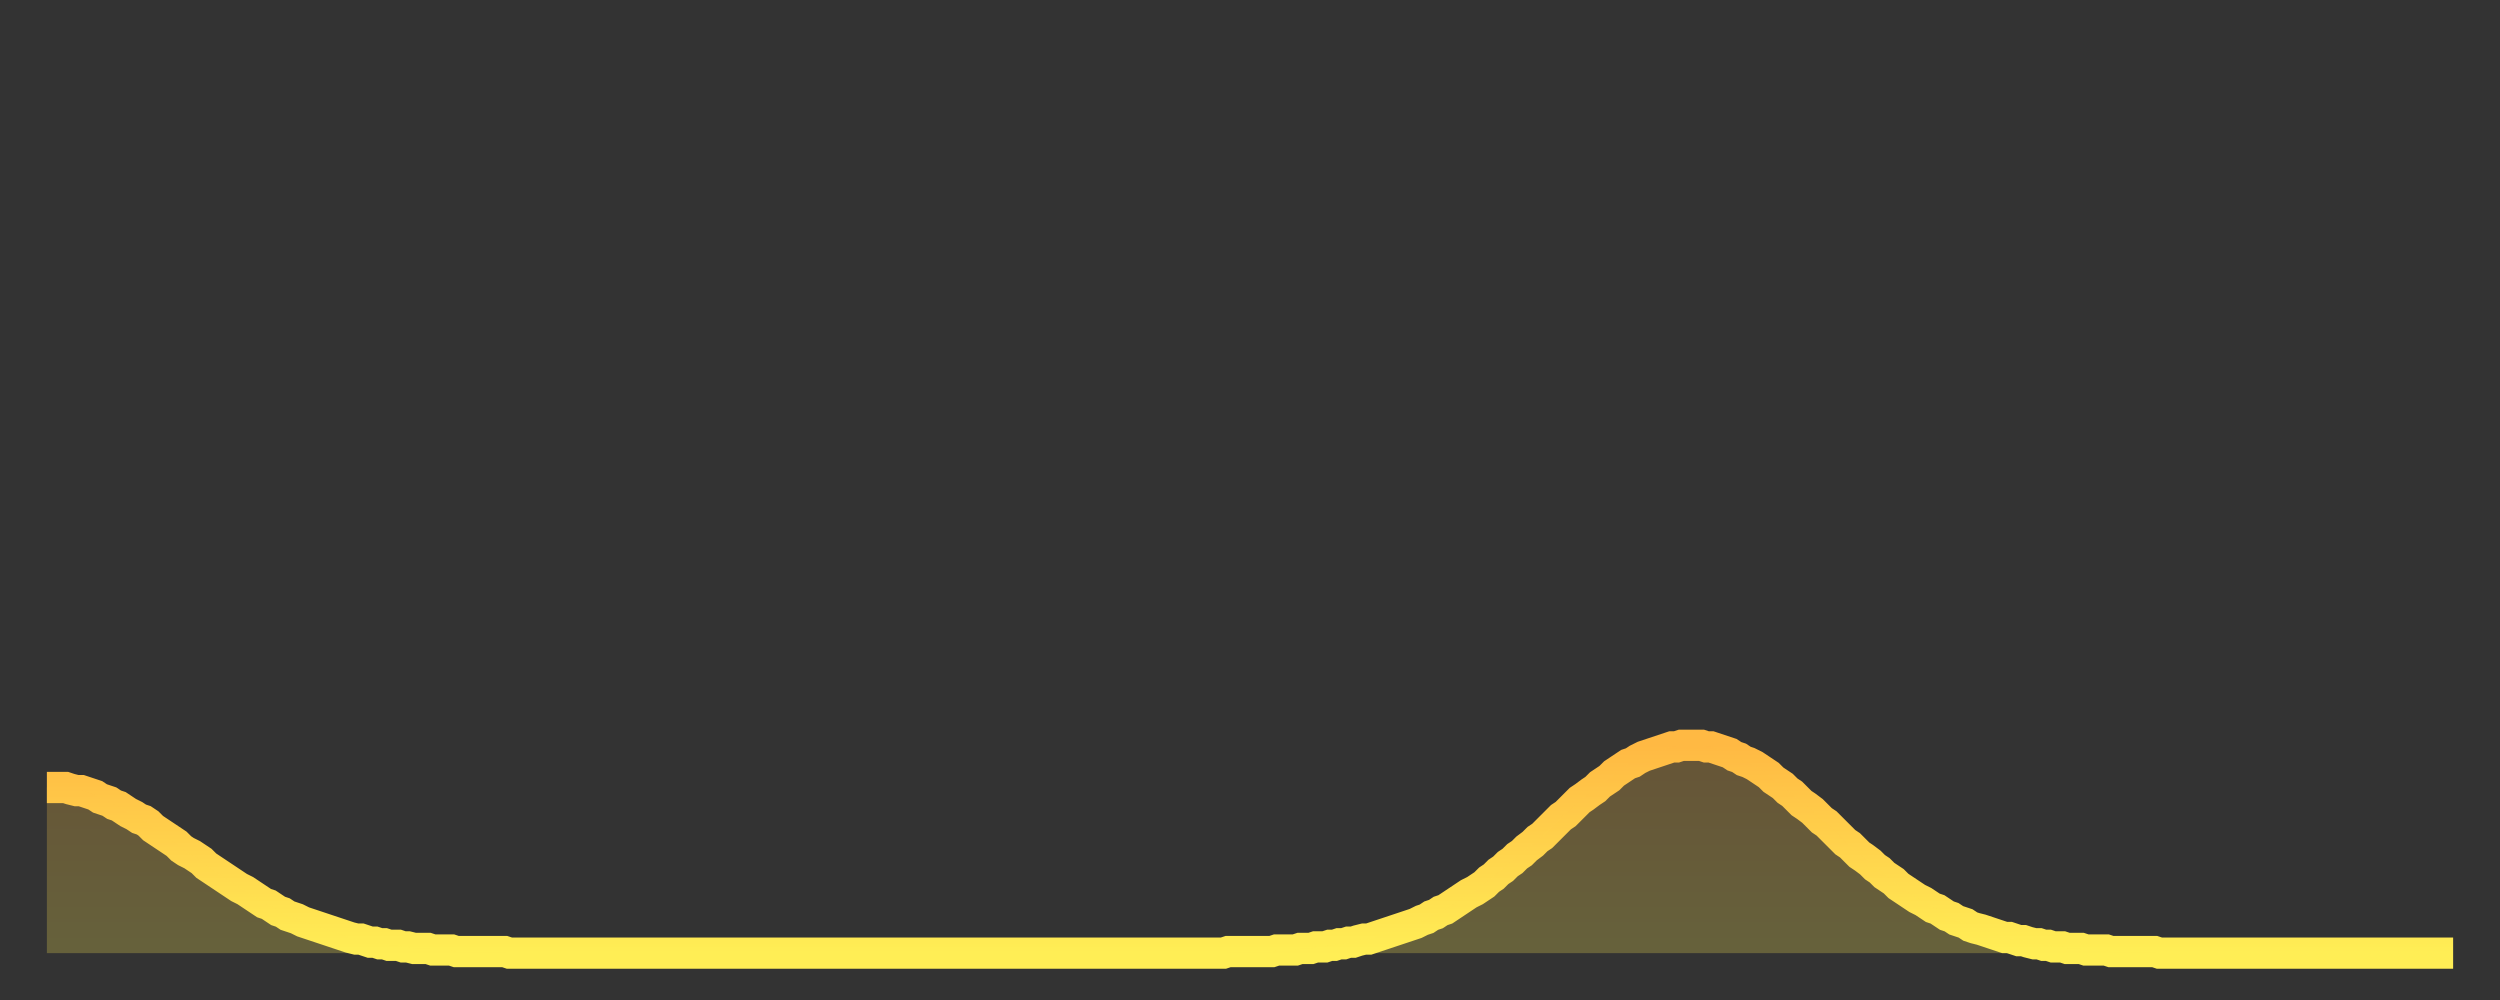 <?xml version="1.0" encoding="utf-8" ?>
<svg baseProfile="full" height="64" version="1.1" width="160" xmlns="http://www.w3.org/2000/svg" xmlns:ev="http://www.w3.org/2001/xml-events" xmlns:xlink="http://www.w3.org/1999/xlink"><rect width="100%" height="100%" fill="#333333" stroke="none"/><defs><linearGradient id="id1476262" x1="0" x2="0" y1="0" y2="1"><stop offset="0%" stop-color="#ffb943" /><stop offset="50%" stop-color="#ffd34c" /><stop offset="100%" stop-color="#ffee55" /></linearGradient></defs><g transform="translate(3,3)"><g><path d="M 0.0 47.4 0.3 47.4 0.6 47.4 0.9 47.4 1.2 47.4 1.5 47.5 1.9 47.6 2.2 47.6 2.5 47.7 2.8 47.8 3.1 47.9 3.4 48.1 3.7 48.2 4.0 48.3 4.3 48.5 4.6 48.6 4.9 48.8 5.2 49.0 5.6 49.2 5.9 49.4 6.2 49.5 6.5 49.7 6.8 50.0 7.1 50.2 7.4 50.4 7.7 50.6 8.0 50.8 8.3 51.0 8.6 51.3 8.9 51.5 9.3 51.7 9.6 51.9 9.9 52.1 10.2 52.4 10.5 52.6 10.8 52.8 11.1 53.0 11.4 53.2 11.7 53.4 12.0 53.6 12.3 53.8 12.7 54.0 13.0 54.2 13.3 54.4 13.6 54.6 13.9 54.8 14.2 54.9 14.5 55.1 14.8 55.3 15.1 55.4 15.4 55.6 15.7 55.7 16.0 55.8 16.4 56.0 16.7 56.1 17.0 56.2 17.3 56.3 17.6 56.4 17.9 56.5 18.2 56.6 18.5 56.7 18.8 56.8 19.1 56.9 19.4 57.0 19.8 57.1 20.1 57.1 20.4 57.2 20.7 57.3 21.0 57.3 21.3 57.4 21.6 57.4 21.9 57.5 22.2 57.5 22.5 57.5 22.8 57.6 23.1 57.6 23.5 57.7 23.8 57.7 24.1 57.7 24.4 57.7 24.7 57.8 25.0 57.8 25.3 57.8 25.6 57.8 25.9 57.8 26.2 57.9 26.5 57.9 26.8 57.9 27.2 57.9 27.5 57.9 27.8 57.9 28.1 57.9 28.4 57.9 28.7 57.9 29.0 57.9 29.3 57.9 29.6 58.0 29.9 58.0 30.2 58.0 30.6 58.0 30.9 58.0 31.2 58.0 31.5 58.0 31.8 58.0 32.1 58.0 32.4 58.0 32.7 58.0 33.0 58.0 33.3 58.0 33.6 58.0 33.9 58.0 34.3 58.0 34.6 58.0 34.9 58.0 35.2 58.0 35.5 58.0 35.8 58.0 36.1 58.0 36.4 58.0 36.7 58.0 37.0 58.0 37.3 58.0 37.7 58.0 38.0 58.0 38.3 58.0 38.6 58.0 38.9 58.0 39.2 58.0 39.5 58.0 39.8 58.0 40.1 58.0 40.4 58.0 40.7 58.0 41.0 58.0 41.4 58.0 41.7 58.0 42.0 58.0 42.3 58.0 42.6 58.0 42.9 58.0 43.2 58.0 43.5 58.0 43.8 58.0 44.1 58.0 44.4 58.0 44.7 58.0 45.1 58.0 45.4 58.0 45.7 58.0 46.0 58.0 46.3 58.0 46.6 58.0 46.9 58.0 47.2 58.0 47.5 58.0 47.8 58.0 48.1 58.0 48.5 58.0 48.8 58.0 49.1 58.0 49.4 58.0 49.7 58.0 50.0 58.0 50.3 58.0 50.6 58.0 50.9 58.0 51.2 58.0 51.5 58.0 51.8 58.0 52.2 58.0 52.5 58.0 52.8 58.0 53.1 58.0 53.4 58.0 53.7 58.0 54.0 58.0 54.3 58.0 54.6 58.0 54.9 58.0 55.2 58.0 55.6 58.0 55.9 58.0 56.2 58.0 56.5 58.0 56.8 58.0 57.1 58.0 57.4 58.0 57.7 58.0 58.0 58.0 58.3 58.0 58.6 58.0 58.9 58.0 59.3 58.0 59.6 58.0 59.9 58.0 60.2 58.0 60.5 58.0 60.8 58.0 61.1 58.0 61.4 58.0 61.7 58.0 62.0 58.0 62.3 58.0 62.6 58.0 63.0 58.0 63.3 58.0 63.6 58.0 63.9 58.0 64.2 58.0 64.5 58.0 64.8 58.0 65.1 58.0 65.4 58.0 65.7 58.0 66.0 58.0 66.4 58.0 66.7 58.0 67.0 58.0 67.3 58.0 67.6 58.0 67.9 58.0 68.2 58.0 68.5 58.0 68.8 58.0 69.1 58.0 69.4 58.0 69.7 58.0 70.1 58.0 70.4 58.0 70.7 58.0 71.0 58.0 71.3 58.0 71.6 58.0 71.9 58.0 72.2 58.0 72.5 58.0 72.8 58.0 73.1 58.0 73.5 58.0 73.8 58.0 74.1 58.0 74.4 58.0 74.7 58.0 75.0 58.0 75.3 58.0 75.6 57.9 75.9 57.9 76.2 57.9 76.5 57.9 76.8 57.9 77.2 57.9 77.5 57.9 77.8 57.9 78.1 57.9 78.4 57.9 78.7 57.8 79.0 57.8 79.3 57.8 79.6 57.8 79.9 57.8 80.2 57.7 80.5 57.7 80.9 57.7 81.2 57.6 81.5 57.6 81.8 57.6 82.1 57.5 82.4 57.5 82.7 57.4 83.0 57.4 83.3 57.3 83.6 57.3 83.9 57.2 84.3 57.1 84.6 57.1 84.9 57.0 85.2 56.9 85.5 56.8 85.8 56.7 86.1 56.6 86.4 56.5 86.7 56.4 87.0 56.3 87.3 56.2 87.6 56.1 88.0 55.9 88.3 55.8 88.6 55.6 88.9 55.5 89.2 55.3 89.5 55.2 89.8 55.0 90.1 54.8 90.4 54.6 90.7 54.4 91.0 54.2 91.4 54.0 91.7 53.8 92.0 53.6 92.3 53.3 92.6 53.1 92.9 52.8 93.2 52.6 93.5 52.3 93.8 52.1 94.1 51.8 94.4 51.6 94.7 51.3 95.1 51.0 95.4 50.7 95.7 50.5 96.0 50.2 96.3 49.9 96.6 49.6 96.9 49.3 97.2 49.1 97.5 48.8 97.8 48.5 98.1 48.2 98.4 48.0 98.8 47.7 99.1 47.5 99.4 47.2 99.7 47.0 100.0 46.8 100.3 46.5 100.6 46.3 100.9 46.1 101.2 45.9 101.5 45.8 101.8 45.6 102.2 45.4 102.5 45.3 102.8 45.2 103.1 45.1 103.4 45.0 103.7 44.9 104.0 44.8 104.3 44.8 104.6 44.7 104.9 44.7 105.2 44.7 105.5 44.7 105.9 44.7 106.2 44.8 106.5 44.8 106.8 44.9 107.1 45.0 107.4 45.1 107.7 45.2 108.0 45.4 108.3 45.5 108.6 45.7 108.9 45.8 109.3 46.0 109.6 46.2 109.9 46.4 110.2 46.6 110.5 46.9 110.8 47.1 111.1 47.3 111.4 47.6 111.7 47.8 112.0 48.1 112.3 48.4 112.6 48.6 113.0 48.9 113.3 49.2 113.6 49.5 113.9 49.7 114.2 50.0 114.5 50.3 114.8 50.6 115.1 50.9 115.4 51.1 115.7 51.4 116.0 51.7 116.3 51.9 116.7 52.2 117.0 52.5 117.3 52.7 117.6 53.0 117.9 53.2 118.2 53.4 118.5 53.7 118.8 53.9 119.1 54.1 119.4 54.3 119.7 54.5 120.1 54.7 120.4 54.9 120.7 55.1 121.0 55.2 121.3 55.4 121.6 55.6 121.9 55.7 122.2 55.9 122.5 56.0 122.8 56.1 123.1 56.3 123.4 56.4 123.8 56.5 124.1 56.6 124.4 56.7 124.7 56.8 125.0 56.9 125.3 57.0 125.6 57.0 125.9 57.1 126.2 57.2 126.5 57.2 126.8 57.3 127.2 57.4 127.5 57.4 127.8 57.5 128.1 57.5 128.4 57.6 128.7 57.6 129.0 57.6 129.3 57.7 129.6 57.7 129.9 57.7 130.2 57.7 130.5 57.8 130.9 57.8 131.2 57.8 131.5 57.8 131.8 57.8 132.1 57.9 132.4 57.9 132.7 57.9 133.0 57.9 133.3 57.9 133.6 57.9 133.9 57.9 134.2 57.9 134.6 57.9 134.9 57.9 135.2 58.0 135.5 58.0 135.8 58.0 136.1 58.0 136.4 58.0 136.7 58.0 137.0 58.0 137.3 58.0 137.6 58.0 138.0 58.0 138.3 58.0 138.6 58.0 138.9 58.0 139.2 58.0 139.5 58.0 139.8 58.0 140.1 58.0 140.4 58.0 140.7 58.0 141.0 58.0 141.3 58.0 141.7 58.0 142.0 58.0 142.3 58.0 142.6 58.0 142.9 58.0 143.2 58.0 143.5 58.0 143.8 58.0 144.1 58.0 144.4 58.0 144.7 58.0 145.1 58.0 145.4 58.0 145.7 58.0 146.0 58.0 146.3 58.0 146.6 58.0 146.9 58.0 147.2 58.0 147.5 58.0 147.8 58.0 148.1 58.0 148.4 58.0 148.8 58.0 149.1 58.0 149.4 58.0 149.7 58.0 150.0 58.0 150.3 58.0 150.6 58.0 150.9 58.0 151.2 58.0 151.5 58.0 151.8 58.0 152.1 58.0 152.5 58.0 152.8 58.0 153.1 58.0 153.4 58.0 153.7 58.0 154.0 58.0" fill="none" id="graph-curve" opacity="1" stroke="url(#id1476262)" stroke-width="2" /><path d="M 0 58 L 0.0 47.4 0.3 47.4 0.6 47.4 0.9 47.4 1.2 47.4 1.5 47.5 1.9 47.6 2.2 47.6 2.5 47.7 2.8 47.8 3.1 47.9 3.4 48.1 3.7 48.2 4.0 48.3 4.3 48.5 4.6 48.6 4.9 48.8 5.2 49.0 5.6 49.2 5.9 49.4 6.2 49.5 6.5 49.7 6.8 50.0 7.1 50.2 7.4 50.4 7.7 50.6 8.0 50.8 8.3 51.0 8.6 51.3 8.9 51.5 9.3 51.7 9.6 51.9 9.9 52.1 10.2 52.4 10.5 52.6 10.8 52.8 11.1 53.0 11.4 53.2 11.7 53.4 12.0 53.6 12.3 53.8 12.7 54.0 13.0 54.2 13.3 54.4 13.6 54.6 13.9 54.8 14.2 54.9 14.5 55.1 14.8 55.3 15.1 55.4 15.4 55.6 15.7 55.7 16.0 55.8 16.4 56.0 16.7 56.1 17.0 56.2 17.3 56.3 17.6 56.4 17.9 56.5 18.2 56.6 18.5 56.7 18.8 56.8 19.1 56.9 19.4 57.0 19.8 57.1 20.1 57.1 20.4 57.2 20.7 57.3 21.0 57.3 21.3 57.4 21.6 57.4 21.9 57.5 22.2 57.5 22.5 57.5 22.8 57.6 23.1 57.6 23.5 57.7 23.8 57.7 24.1 57.7 24.4 57.7 24.7 57.8 25.0 57.8 25.3 57.8 25.6 57.8 25.9 57.8 26.2 57.9 26.5 57.9 26.8 57.9 27.2 57.9 27.5 57.9 27.8 57.9 28.1 57.9 28.4 57.9 28.7 57.9 29.0 57.9 29.3 57.9 29.6 58.0 29.9 58.0 30.2 58.0 30.6 58.0 30.9 58.0 31.2 58.0 31.5 58.0 31.8 58.0 32.1 58.0 32.4 58.0 32.7 58.0 33.0 58.0 33.3 58.0 33.6 58.0 33.9 58.0 34.3 58.0 34.6 58.0 34.9 58.0 35.2 58.0 35.5 58.0 35.8 58.0 36.1 58.0 36.4 58.0 36.7 58.0 37.0 58.0 37.3 58.0 37.7 58.0 38.0 58.0 38.3 58.0 38.6 58.0 38.9 58.0 39.2 58.0 39.5 58.0 39.8 58.0 40.1 58.0 40.4 58.0 40.7 58.0 41.0 58.0 41.4 58.0 41.7 58.0 42.0 58.0 42.3 58.0 42.6 58.0 42.9 58.0 43.2 58.0 43.5 58.0 43.8 58.0 44.1 58.0 44.4 58.0 44.7 58.0 45.1 58.0 45.4 58.0 45.7 58.0 46.0 58.0 46.3 58.0 46.6 58.0 46.9 58.0 47.2 58.0 47.5 58.0 47.8 58.0 48.1 58.0 48.5 58.0 48.8 58.0 49.1 58.0 49.4 58.0 49.7 58.0 50.0 58.0 50.3 58.0 50.6 58.0 50.9 58.0 51.2 58.0 51.5 58.0 51.8 58.0 52.2 58.0 52.5 58.0 52.8 58.0 53.1 58.0 53.4 58.0 53.7 58.0 54.0 58.0 54.3 58.0 54.6 58.0 54.9 58.0 55.2 58.0 55.6 58.0 55.9 58.0 56.2 58.0 56.5 58.0 56.8 58.0 57.1 58.0 57.4 58.0 57.7 58.0 58.0 58.0 58.3 58.0 58.6 58.0 58.9 58.0 59.3 58.0 59.6 58.0 59.9 58.0 60.2 58.0 60.5 58.0 60.8 58.0 61.1 58.0 61.4 58.0 61.7 58.0 62.0 58.0 62.3 58.0 62.6 58.0 63.0 58.0 63.3 58.0 63.6 58.0 63.9 58.0 64.2 58.0 64.5 58.0 64.8 58.0 65.1 58.0 65.4 58.0 65.7 58.0 66.0 58.0 66.4 58.0 66.7 58.0 67.0 58.0 67.3 58.0 67.6 58.0 67.9 58.0 68.2 58.0 68.5 58.0 68.8 58.0 69.1 58.0 69.4 58.0 69.7 58.0 70.1 58.0 70.4 58.0 70.7 58.0 71.0 58.0 71.3 58.0 71.6 58.0 71.9 58.0 72.2 58.0 72.5 58.0 72.8 58.0 73.1 58.0 73.5 58.0 73.8 58.0 74.1 58.0 74.4 58.0 74.7 58.0 75.0 58.0 75.3 58.0 75.6 57.9 75.9 57.9 76.2 57.9 76.5 57.9 76.8 57.9 77.2 57.9 77.5 57.9 77.8 57.9 78.1 57.9 78.4 57.9 78.7 57.8 79.0 57.8 79.3 57.8 79.6 57.8 79.9 57.8 80.2 57.7 80.5 57.7 80.9 57.7 81.2 57.6 81.5 57.6 81.8 57.6 82.1 57.5 82.4 57.5 82.7 57.4 83.0 57.4 83.3 57.3 83.6 57.3 83.9 57.2 84.3 57.1 84.6 57.1 84.9 57.0 85.2 56.9 85.5 56.8 85.8 56.7 86.1 56.6 86.4 56.5 86.7 56.4 87.0 56.3 87.3 56.2 87.6 56.1 88.0 55.9 88.3 55.8 88.6 55.6 88.9 55.5 89.2 55.3 89.5 55.2 89.8 55.0 90.1 54.8 90.4 54.6 90.7 54.4 91.0 54.2 91.4 54.0 91.7 53.8 92.0 53.6 92.3 53.3 92.6 53.1 92.9 52.8 93.2 52.6 93.5 52.3 93.8 52.1 94.1 51.8 94.4 51.6 94.7 51.3 95.1 51.0 95.4 50.7 95.7 50.5 96.0 50.2 96.3 49.9 96.6 49.6 96.9 49.3 97.2 49.1 97.5 48.8 97.8 48.5 98.1 48.2 98.4 48.0 98.8 47.7 99.1 47.5 99.4 47.2 99.7 47.0 100.0 46.8 100.3 46.5 100.6 46.3 100.9 46.1 101.2 45.9 101.5 45.8 101.8 45.6 102.2 45.4 102.5 45.3 102.8 45.2 103.1 45.1 103.4 45.0 103.7 44.9 104.0 44.8 104.3 44.8 104.6 44.7 104.9 44.7 105.2 44.7 105.5 44.7 105.9 44.7 106.2 44.8 106.5 44.8 106.8 44.9 107.1 45.0 107.4 45.1 107.7 45.2 108.0 45.4 108.3 45.5 108.6 45.7 108.9 45.8 109.3 46.0 109.6 46.2 109.9 46.4 110.2 46.6 110.5 46.9 110.8 47.1 111.1 47.3 111.4 47.6 111.7 47.8 112.0 48.1 112.3 48.4 112.6 48.6 113.0 48.9 113.3 49.2 113.6 49.5 113.9 49.7 114.2 50.0 114.5 50.3 114.8 50.6 115.1 50.9 115.4 51.1 115.7 51.4 116.0 51.7 116.3 51.9 116.7 52.2 117.0 52.5 117.3 52.7 117.6 53.0 117.9 53.2 118.2 53.4 118.5 53.7 118.8 53.9 119.1 54.1 119.4 54.3 119.7 54.5 120.1 54.7 120.4 54.9 120.7 55.1 121.0 55.2 121.3 55.4 121.6 55.6 121.9 55.7 122.2 55.9 122.5 56.0 122.8 56.1 123.1 56.3 123.4 56.4 123.8 56.5 124.1 56.6 124.4 56.7 124.7 56.8 125.0 56.9 125.3 57.0 125.6 57.0 125.9 57.1 126.2 57.2 126.5 57.2 126.8 57.3 127.2 57.4 127.5 57.4 127.8 57.5 128.1 57.5 128.4 57.6 128.7 57.6 129.0 57.6 129.3 57.7 129.6 57.7 129.9 57.7 130.2 57.7 130.5 57.8 130.9 57.8 131.2 57.8 131.5 57.8 131.8 57.8 132.1 57.9 132.4 57.9 132.7 57.9 133.0 57.9 133.3 57.9 133.6 57.9 133.9 57.9 134.2 57.9 134.6 57.9 134.9 57.9 135.2 58.0 135.5 58.0 135.8 58.0 136.1 58.0 136.4 58.0 136.7 58.0 137.0 58.0 137.3 58.0 137.6 58.0 138.0 58.0 138.3 58.0 138.6 58.0 138.9 58.0 139.2 58.0 139.5 58.0 139.8 58.0 140.1 58.0 140.4 58.0 140.7 58.0 141.0 58.0 141.3 58.0 141.7 58.0 142.0 58.0 142.3 58.0 142.6 58.0 142.9 58.0 143.2 58.0 143.5 58.0 143.8 58.0 144.1 58.0 144.4 58.0 144.7 58.0 145.1 58.0 145.4 58.0 145.7 58.0 146.0 58.0 146.3 58.0 146.6 58.0 146.9 58.0 147.2 58.0 147.5 58.0 147.8 58.0 148.1 58.0 148.4 58.0 148.8 58.0 149.1 58.0 149.4 58.0 149.7 58.0 150.0 58.0 150.3 58.0 150.6 58.0 150.9 58.0 151.2 58.0 151.5 58.0 151.8 58.0 152.1 58.0 152.5 58.0 152.8 58.0 153.1 58.0 153.4 58.0 153.7 58.0 154.0 58.0 154 58" fill="url(#id1476262)" fill-opacity=".25" id="graph-shadow" /></g></g></svg>